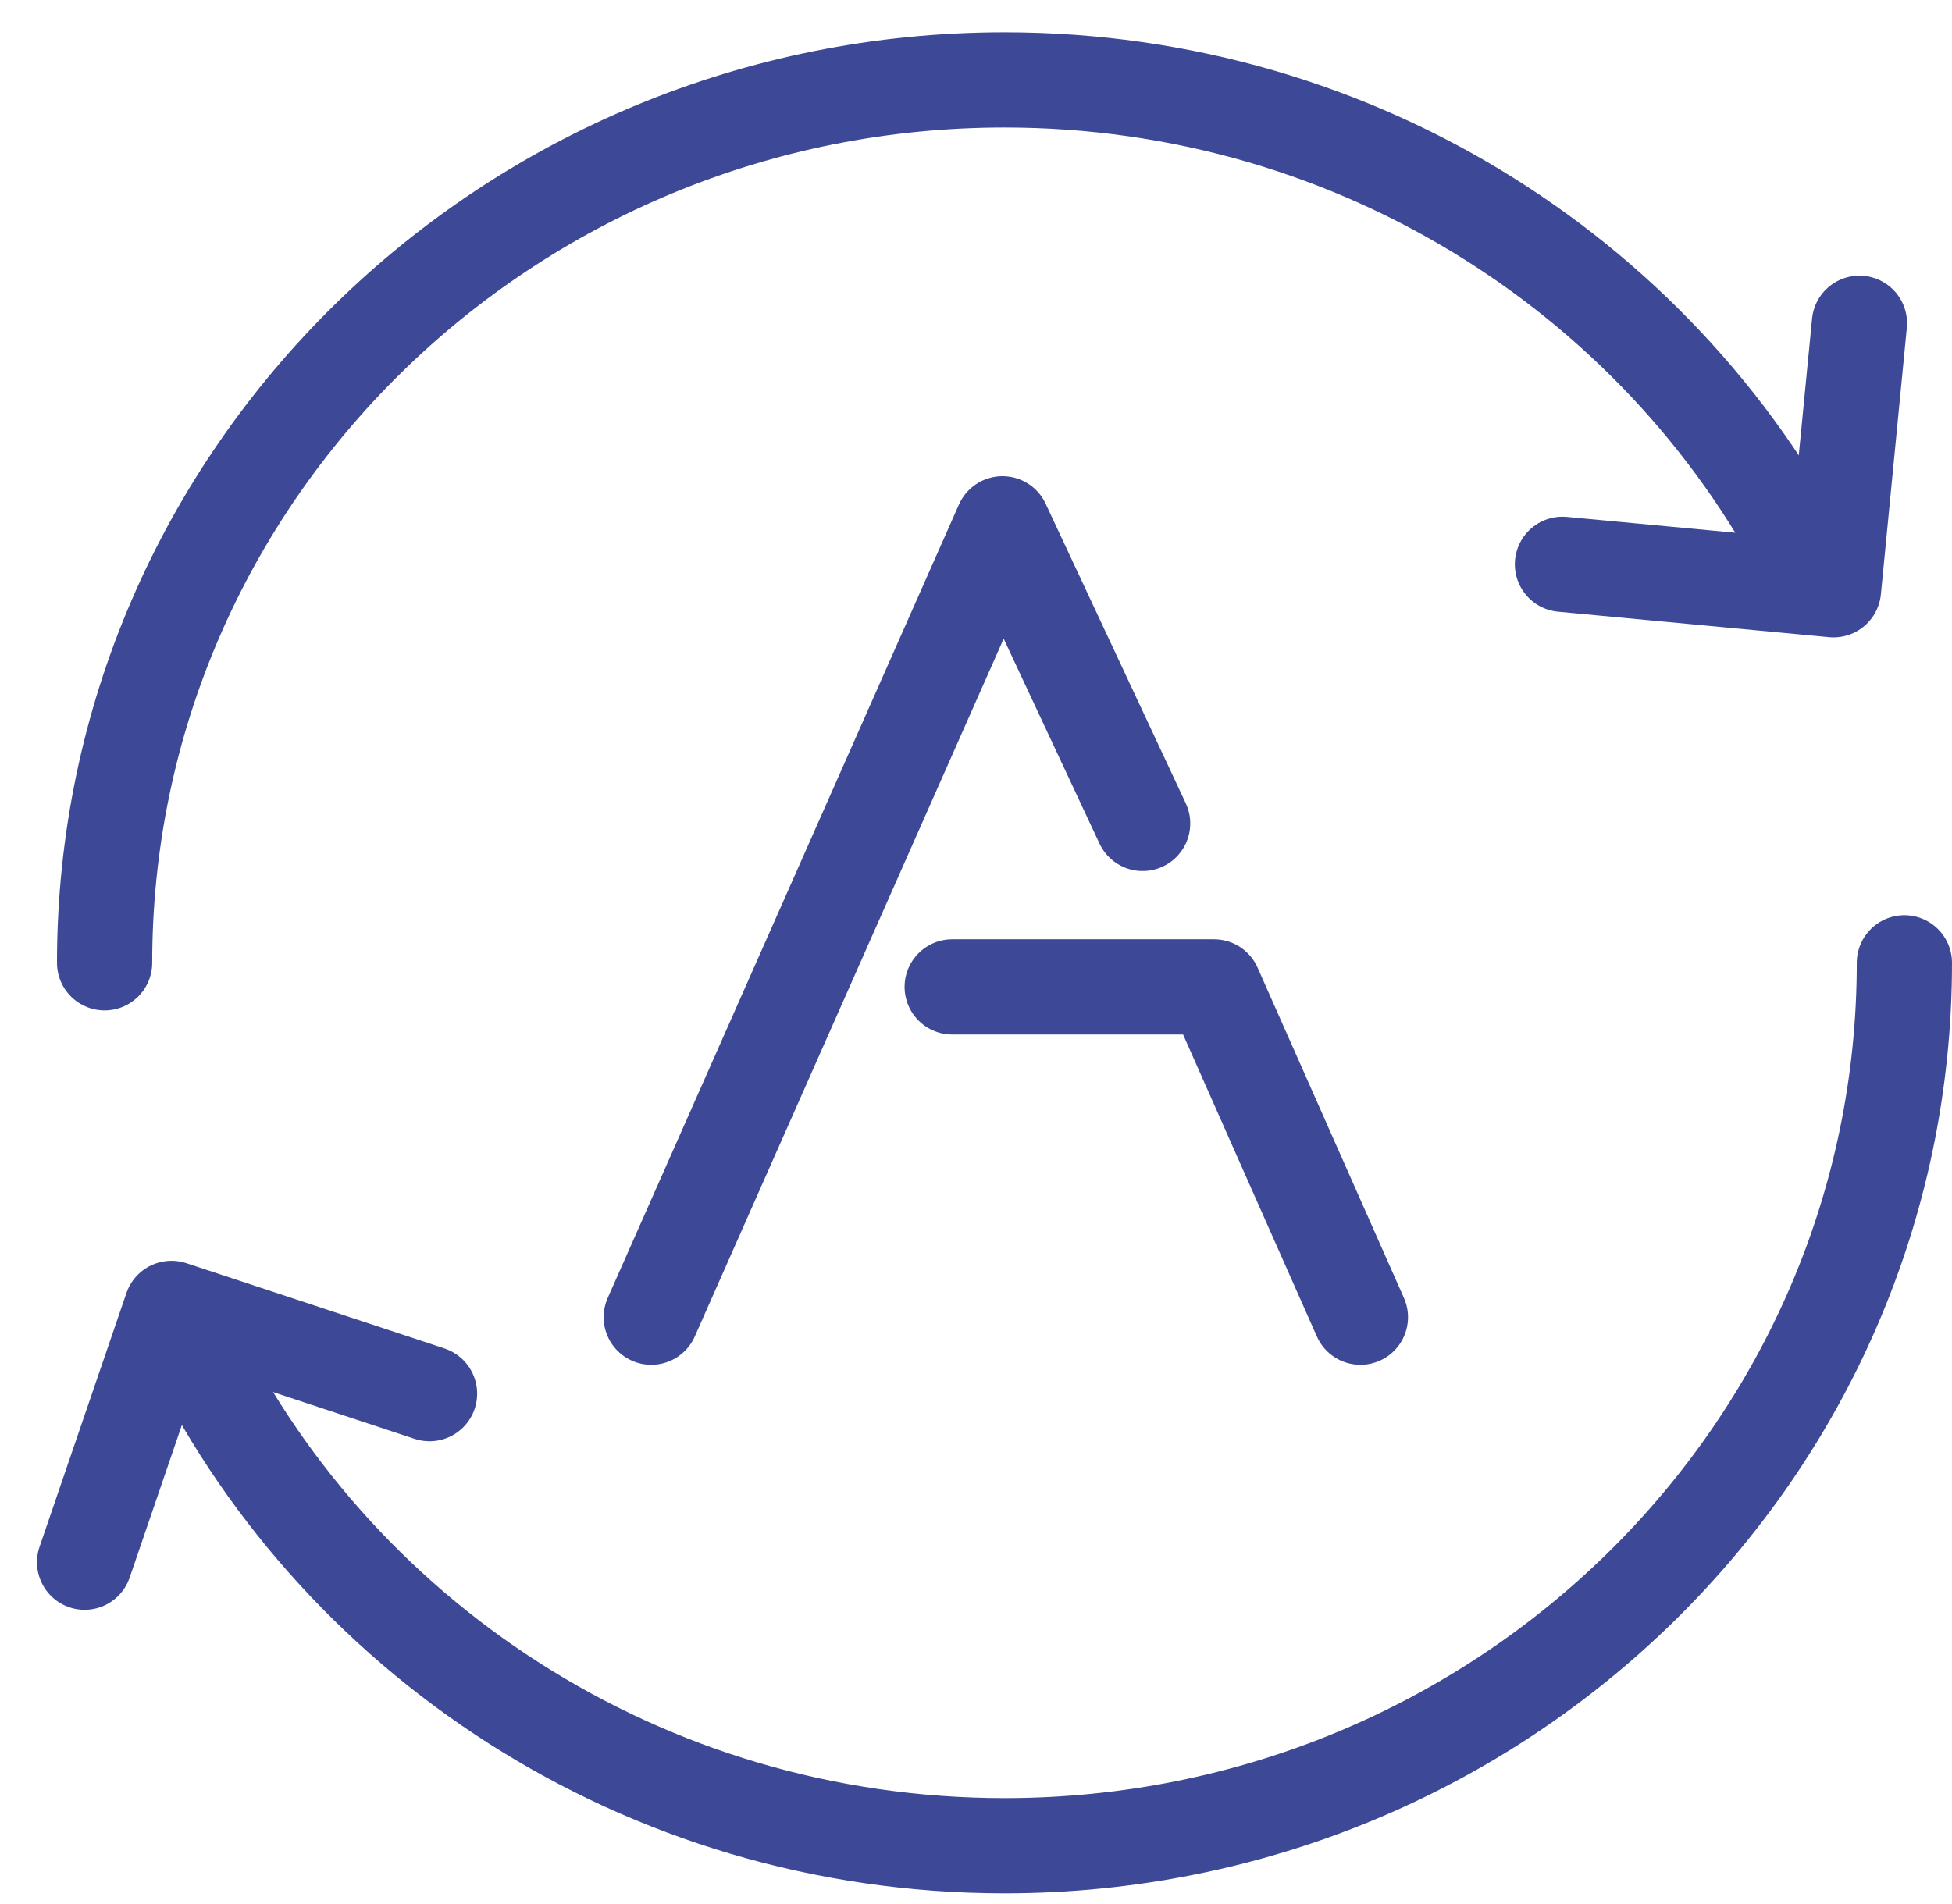 <?xml version="1.0" encoding="UTF-8"?> <svg xmlns="http://www.w3.org/2000/svg" width="41" height="40" viewBox="0 0 41 40" fill="none"><path d="M40 20.227C40 30.472 31.539 38.775 21.099 38.775C13.498 38.775 6.945 34.37 3.938 28.022" stroke="#3D4996" stroke-width="2" stroke-linecap="round" stroke-linejoin="round"></path><path d="M2.197 20.227C2.197 9.982 10.659 1.679 21.099 1.679C28.581 1.679 35.05 5.947 38.112 12.137" stroke="#3D4996" stroke-width="2" stroke-linecap="round" stroke-linejoin="round"></path><path d="M20 20.733H25.5L28.574 27.672" stroke="#3D4996" stroke-width="2" stroke-linecap="round" stroke-linejoin="round"></path><path d="M13.679 27.672L21.056 11.004L24 17.299" stroke="#3D4996" stroke-width="2" stroke-linecap="round" stroke-linejoin="round"></path><path d="M32.818 11.855L38.511 12.39L39.056 6.791" stroke="#3D4996" stroke-width="2" stroke-linecap="round" stroke-linejoin="round"></path><path d="M9.022 29.278L3.602 27.487L1.777 32.819" stroke="#3D4996" stroke-width="2" stroke-linecap="round" stroke-linejoin="round"></path></svg> 